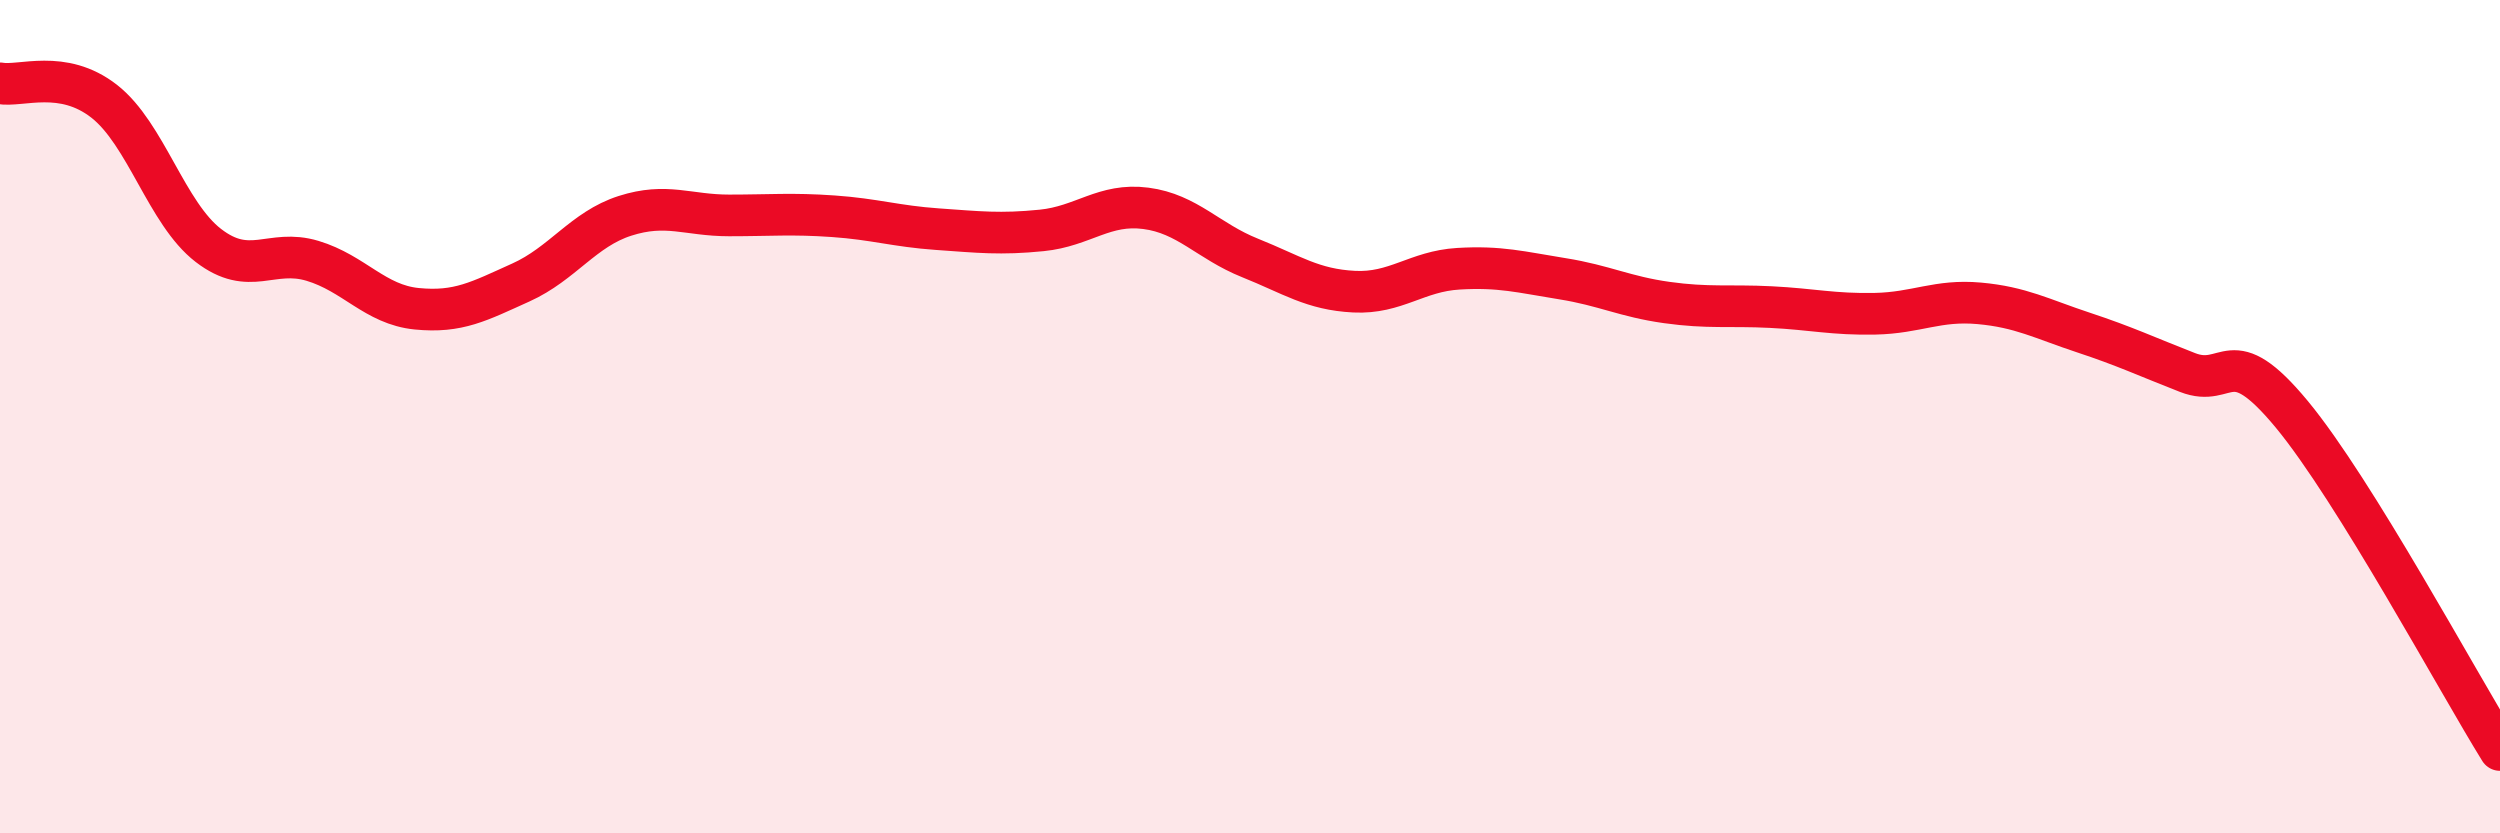 
    <svg width="60" height="20" viewBox="0 0 60 20" xmlns="http://www.w3.org/2000/svg">
      <path
        d="M 0,2 C 0.5,2.09 1.5,1.65 2.5,2.43 C 3.5,3.21 4,5.12 5,5.89 C 6,6.66 6.5,5.96 7.5,6.26 C 8.5,6.56 9,7.31 10,7.41 C 11,7.51 11.5,7.23 12.5,6.78 C 13.5,6.33 14,5.5 15,5.18 C 16,4.86 16.5,5.17 17.5,5.17 C 18.5,5.17 19,5.12 20,5.19 C 21,5.26 21.5,5.43 22.5,5.5 C 23.5,5.57 24,5.63 25,5.53 C 26,5.43 26.5,4.87 27.5,5 C 28.5,5.13 29,5.79 30,6.19 C 31,6.59 31.5,6.95 32.5,7 C 33.5,7.05 34,6.51 35,6.45 C 36,6.39 36.5,6.53 37.5,6.69 C 38.5,6.85 39,7.12 40,7.26 C 41,7.4 41.5,7.32 42.5,7.37 C 43.5,7.42 44,7.55 45,7.53 C 46,7.51 46.5,7.19 47.5,7.28 C 48.5,7.37 49,7.65 50,7.98 C 51,8.31 51.5,8.55 52.5,8.94 C 53.5,9.33 53.5,8.13 55,9.94 C 56.5,11.75 59,16.39 60,18L60 20L0 20Z"
        fill="#EB0A25"
        opacity="0.1"
        stroke-linecap="round"
        stroke-linejoin="round"
      />
      <path
        d="M 0,2 C 0.5,2.09 1.5,1.65 2.5,2.43 C 3.5,3.21 4,5.12 5,5.89 C 6,6.66 6.5,5.96 7.5,6.26 C 8.5,6.56 9,7.31 10,7.41 C 11,7.51 11.5,7.23 12.5,6.78 C 13.5,6.33 14,5.5 15,5.18 C 16,4.86 16.5,5.17 17.5,5.17 C 18.5,5.17 19,5.12 20,5.19 C 21,5.26 21.5,5.43 22.5,5.5 C 23.5,5.57 24,5.63 25,5.53 C 26,5.43 26.5,4.87 27.5,5 C 28.5,5.13 29,5.79 30,6.19 C 31,6.59 31.5,6.95 32.5,7 C 33.5,7.05 34,6.51 35,6.45 C 36,6.39 36.5,6.53 37.5,6.69 C 38.5,6.85 39,7.12 40,7.26 C 41,7.4 41.5,7.32 42.5,7.37 C 43.5,7.42 44,7.55 45,7.53 C 46,7.51 46.5,7.19 47.5,7.28 C 48.5,7.37 49,7.65 50,7.98 C 51,8.31 51.5,8.55 52.5,8.94 C 53.5,9.33 53.5,8.13 55,9.94 C 56.5,11.75 59,16.39 60,18"
        stroke="#EB0A25"
        stroke-width="1"
        fill="none"
        stroke-linecap="round"
        stroke-linejoin="round"
      />
    </svg>
  